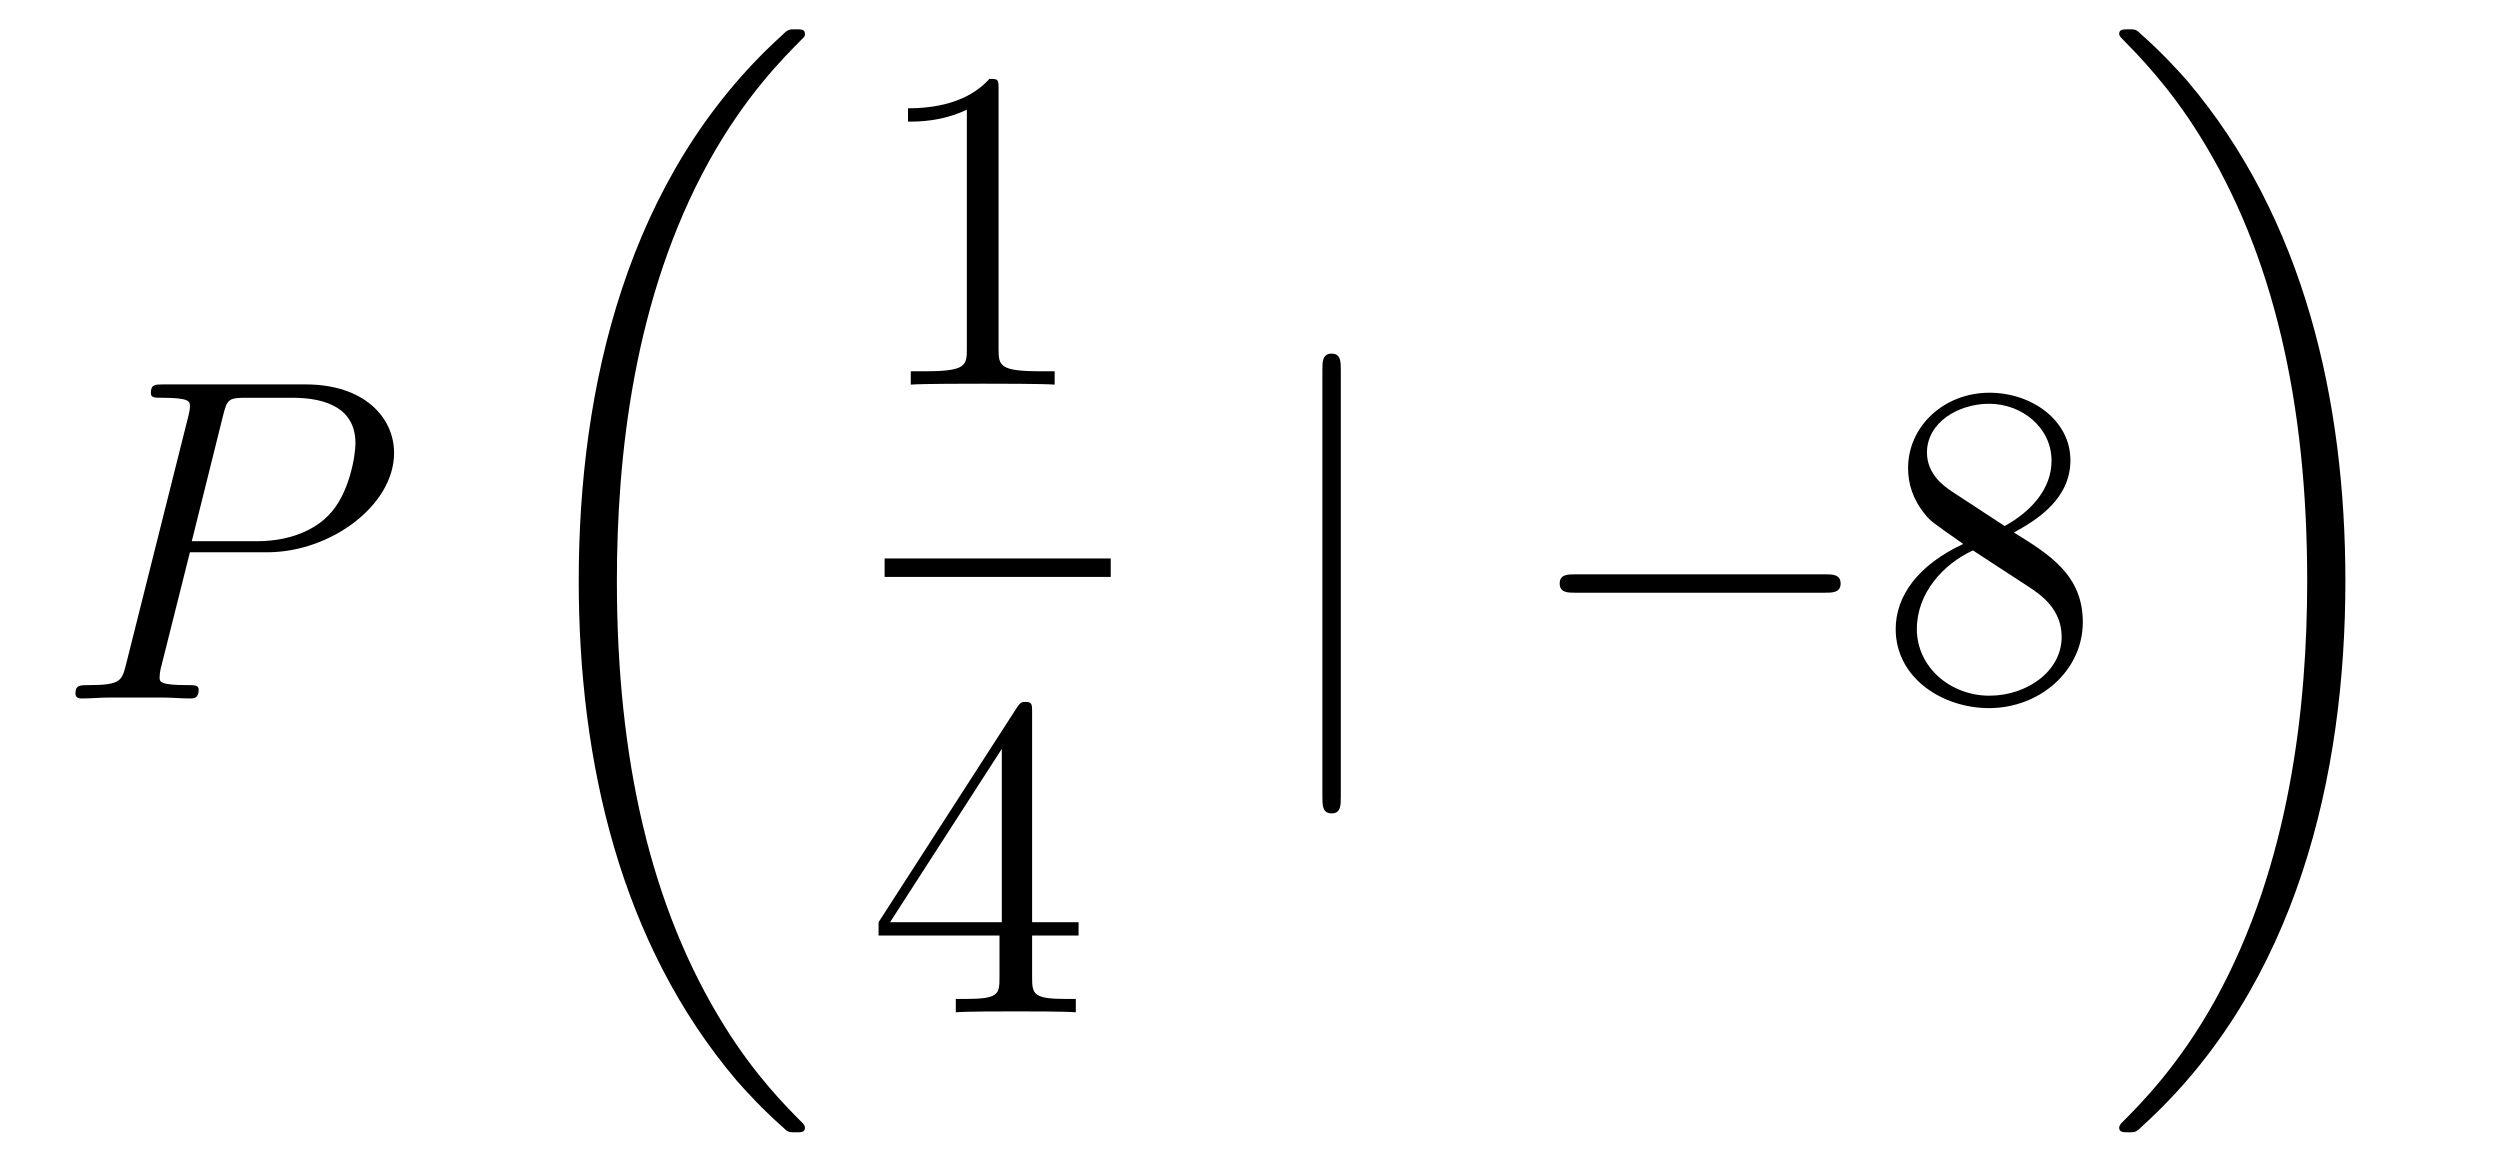 <?xml version='1.0'?>
<!-- This file was generated by dvisvgm 1.14.1 -->
<svg height='30pt' version='1.1' viewBox='0 -30 65 30' width='65pt' xmlns='http://www.w3.org/2000/svg' xmlns:xlink='http://www.w3.org/1999/xlink'>
<g id='page1'>
<g transform='matrix(1 0 0 1 -127 637)'>
<path d='M131.938 -652.641H133.947C135.596 -652.641 137.246 -653.861 137.246 -655.223C137.246 -656.156 136.457 -657.005 134.951 -657.005H131.257C131.03 -657.005 130.922 -657.005 130.922 -656.778C130.922 -656.658 131.03 -656.658 131.209 -656.658C131.938 -656.658 131.938 -656.562 131.938 -656.431C131.938 -656.407 131.938 -656.335 131.891 -656.156L130.277 -649.725C130.169 -649.306 130.145 -649.187 129.308 -649.187C129.081 -649.187 128.962 -649.187 128.962 -648.972C128.962 -648.84 129.069 -648.84 129.141 -648.84C129.368 -648.84 129.608 -648.864 129.834 -648.864H131.233C131.46 -648.864 131.711 -648.84 131.938 -648.84C132.034 -648.84 132.166 -648.84 132.166 -649.067C132.166 -649.187 132.058 -649.187 131.879 -649.187C131.161 -649.187 131.149 -649.27 131.149 -649.39C131.149 -649.45 131.161 -649.533 131.173 -649.593L131.938 -652.641ZM132.799 -656.192C132.907 -656.634 132.954 -656.658 133.421 -656.658H134.604C135.501 -656.658 136.242 -656.371 136.242 -655.474C136.242 -655.164 136.087 -654.147 135.537 -653.598C135.333 -653.382 134.76 -652.928 133.672 -652.928H131.986L132.799 -656.192Z' fill-rule='evenodd'/>
<path d='M147.928 -637.68C147.928 -637.728 147.904 -637.752 147.88 -637.788C147.438 -638.23 146.637 -639.031 145.836 -640.322C143.911 -643.406 143.039 -647.291 143.039 -651.893C143.039 -655.109 143.469 -659.257 145.441 -662.819C146.386 -664.517 147.366 -665.497 147.892 -666.023C147.928 -666.059 147.928 -666.083 147.928 -666.119C147.928 -666.238 147.844 -666.238 147.677 -666.238C147.509 -666.238 147.486 -666.238 147.306 -666.059C143.302 -662.413 142.047 -656.938 142.047 -651.905C142.047 -647.207 143.122 -642.473 146.159 -638.899C146.398 -638.624 146.852 -638.134 147.342 -637.704C147.486 -637.56 147.509 -637.56 147.677 -637.56C147.844 -637.56 147.928 -637.56 147.928 -637.68Z' fill-rule='evenodd'/>
<path d='M152.963 -664.662C152.963 -664.938 152.963 -664.949 152.724 -664.949C152.437 -664.627 151.839 -664.184 150.608 -664.184V-663.838C150.883 -663.838 151.48 -663.838 152.138 -664.148V-657.92C152.138 -657.49 152.102 -657.347 151.05 -657.347H150.68V-657C151.002 -657.024 152.162 -657.024 152.556 -657.024C152.951 -657.024 154.098 -657.024 154.421 -657V-657.347H154.051C152.999 -657.347 152.963 -657.49 152.963 -657.92V-664.662Z' fill-rule='evenodd'/>
<path d='M150 -652H155.879V-652.48H150'/>
<path d='M153.835 -648.462C153.835 -648.689 153.835 -648.749 153.668 -648.749C153.573 -648.749 153.537 -648.749 153.441 -648.606L149.843 -643.023V-642.676H152.987V-641.588C152.987 -641.146 152.963 -641.027 152.09 -641.027H151.851V-640.68C152.126 -640.704 153.07 -640.704 153.405 -640.704C153.74 -640.704 154.696 -640.704 154.971 -640.68V-641.027H154.732C153.871 -641.027 153.835 -641.146 153.835 -641.588V-642.676H155.043V-643.023H153.835V-648.462ZM153.047 -647.53V-643.023H150.142L153.047 -647.53Z' fill-rule='evenodd'/>
<path d='M161.861 -657.375C161.861 -657.59 161.861 -657.806 161.622 -657.806C161.382 -657.806 161.382 -657.59 161.382 -657.375V-646.282C161.382 -646.067 161.382 -645.852 161.622 -645.852C161.861 -645.852 161.861 -646.067 161.861 -646.282V-657.375Z' fill-rule='evenodd'/>
<path d='M174.437 -651.589C174.64 -651.589 174.856 -651.589 174.856 -651.828C174.856 -652.068 174.64 -652.068 174.437 -652.068H167.97C167.767 -652.068 167.552 -652.068 167.552 -651.828C167.552 -651.589 167.767 -651.589 167.97 -651.589H174.437Z' fill-rule='evenodd'/>
<path d='M179.36 -653.155C179.958 -653.478 180.831 -654.028 180.831 -655.032C180.831 -656.072 179.826 -656.789 178.726 -656.789C177.543 -656.789 176.61 -655.917 176.61 -654.829C176.61 -654.423 176.73 -654.016 177.065 -653.61C177.196 -653.454 177.208 -653.442 178.045 -652.857C176.886 -652.319 176.288 -651.518 176.288 -650.645C176.288 -649.378 177.495 -648.589 178.715 -648.589C180.041 -648.589 181.153 -649.569 181.153 -650.824C181.153 -652.044 180.292 -652.582 179.36 -653.155ZM177.734 -654.231C177.579 -654.339 177.101 -654.65 177.101 -655.235C177.101 -656.013 177.914 -656.502 178.715 -656.502C179.575 -656.502 180.34 -655.881 180.34 -655.02C180.34 -654.291 179.814 -653.705 179.121 -653.323L177.734 -654.231ZM178.296 -652.689L179.743 -651.745C180.053 -651.542 180.603 -651.171 180.603 -650.442C180.603 -649.533 179.683 -648.912 178.726 -648.912C177.71 -648.912 176.838 -649.653 176.838 -650.645C176.838 -651.577 177.519 -652.331 178.296 -652.689Z' fill-rule='evenodd'/>
<path d='M187.98 -651.893C187.98 -656.591 186.904 -661.325 183.867 -664.899C183.628 -665.174 183.174 -665.664 182.684 -666.095C182.541 -666.238 182.517 -666.238 182.349 -666.238C182.206 -666.238 182.098 -666.238 182.098 -666.119C182.098 -666.071 182.146 -666.023 182.17 -665.999C182.588 -665.569 183.389 -664.768 184.19 -663.477C186.115 -660.393 186.987 -656.508 186.987 -651.905C186.987 -648.69 186.557 -644.542 184.585 -640.979C183.64 -639.282 182.648 -638.29 182.146 -637.788C182.122 -637.752 182.098 -637.716 182.098 -637.68C182.098 -637.56 182.206 -637.56 182.349 -637.56C182.517 -637.56 182.541 -637.56 182.72 -637.74C186.725 -641.386 187.98 -646.861 187.98 -651.893Z' fill-rule='evenodd'/>
</g>
</g>
</svg>
